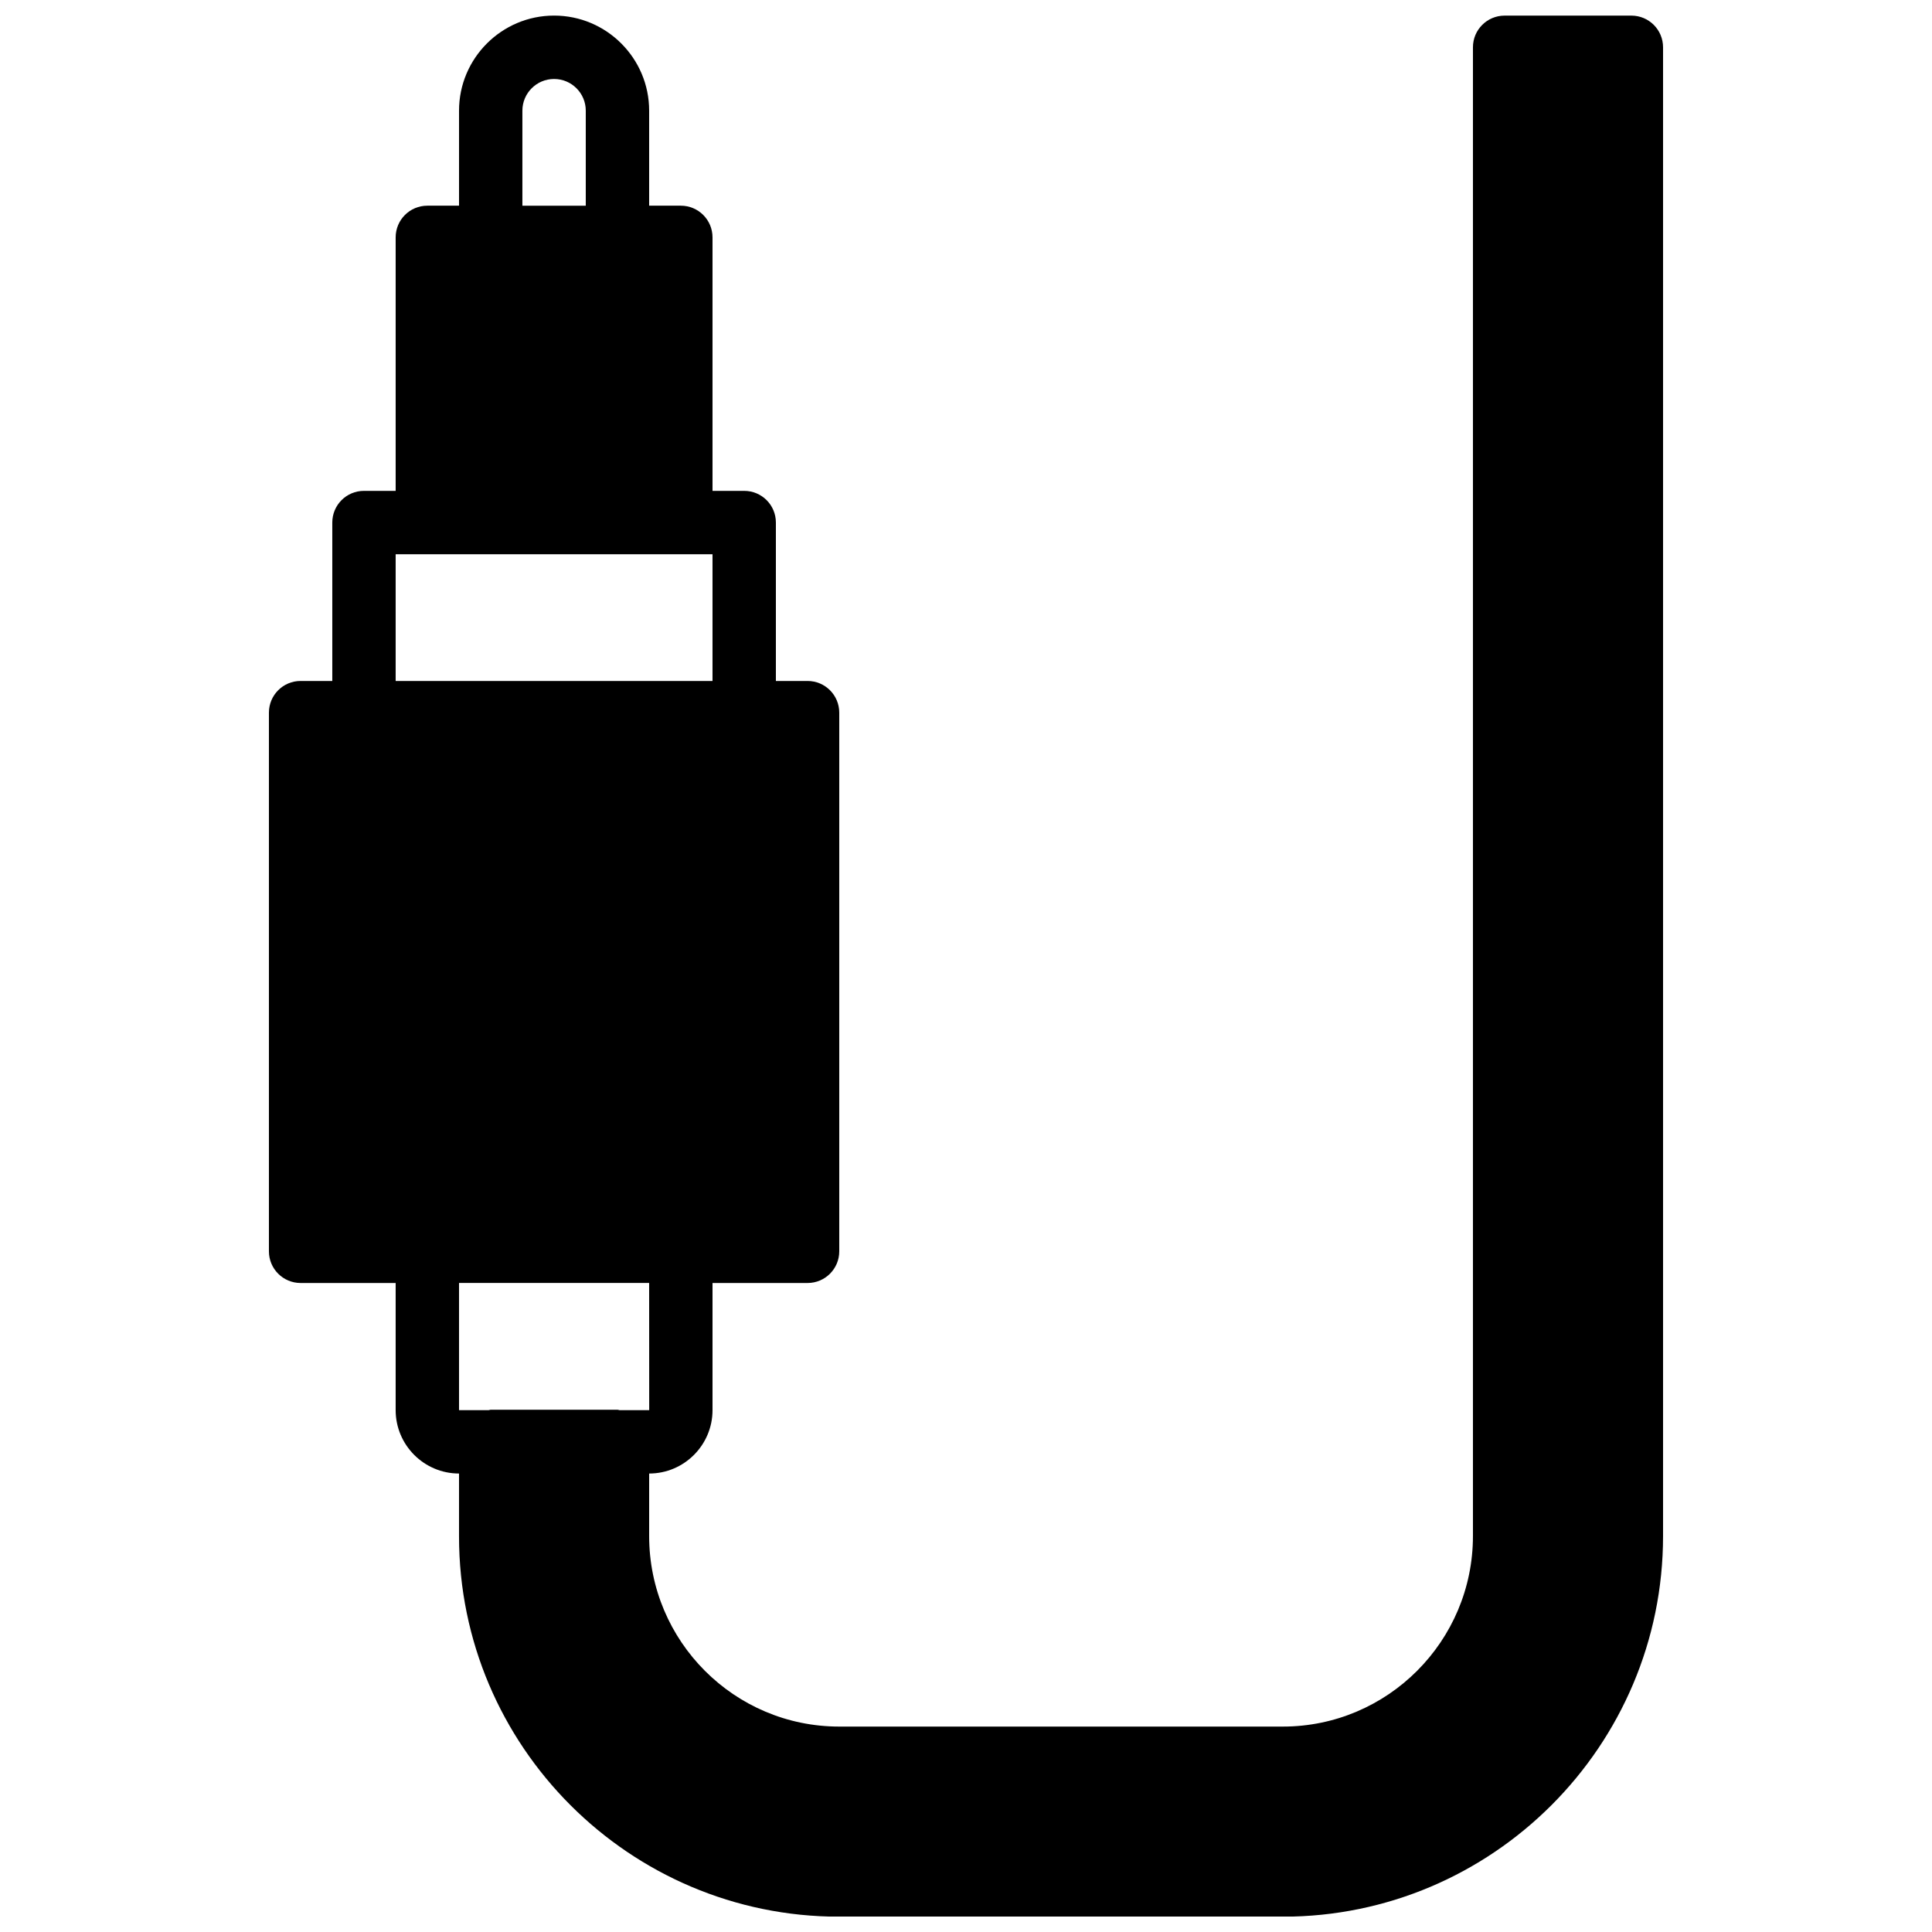<?xml version="1.0" encoding="UTF-8"?>
<!-- Uploaded to: ICON Repo, www.svgrepo.com, Generator: ICON Repo Mixer Tools -->
<svg width="800px" height="800px" version="1.1" viewBox="144 144 512 512" xmlns="http://www.w3.org/2000/svg">
 <defs>
  <clipPath id="a">
   <path d="m215 148.09h370v503.81h-370z"/>
  </clipPath>
 </defs>
 <g clip-path="url(#a)">
  <path d="m316.03 484 0.016 33.699h-7.883c-0.188-0.02-0.348-0.109-0.531-0.109h-33.586c-0.184 0-0.344 0.09-0.531 0.109h-7.867v-33.699zm-67.176-193.12h83.969v33.586h-83.969zm33.586-117.55c0-4.637 3.762-8.398 8.398-8.398 4.637 0 8.398 3.762 8.398 8.398v25.188h-16.797zm293.89-25.191h-33.586c-4.644 0-8.398 3.754-8.398 8.395v394.54c0 27.844-22.598 50.488-50.383 50.488h-117.55c-27.785 0-50.379-22.594-50.379-50.488v-16.574c9.262 0 16.793-7.543 16.793-16.793v-33.699h25.191c4.641 0 8.395-3.754 8.395-8.395v-142.75c0-4.644-3.754-8.398-8.395-8.398h-8.398v-41.984c0-4.644-3.754-8.395-8.395-8.395h-8.398v-67.176c0-4.644-3.754-8.398-8.398-8.398h-8.395v-25.188c0-13.891-11.305-25.191-25.191-25.191-13.887 0-25.191 11.301-25.191 25.191v25.188h-8.395c-4.644 0-8.398 3.754-8.398 8.398v67.176h-8.398c-4.641 0-8.395 3.75-8.395 8.395v41.984h-8.398c-4.641 0-8.395 3.754-8.395 8.398v142.75c0 4.641 3.754 8.395 8.395 8.395h25.191v33.699c0 9.25 7.531 16.793 16.793 16.793v16.684c0 55.562 45.199 100.76 100.76 100.76h117.55c55.562 0 100.77-45.25 100.77-100.87v-394.54c0-4.641-3.754-8.395-8.398-8.395z" fill-rule="evenodd"/>
 </g>
</svg>